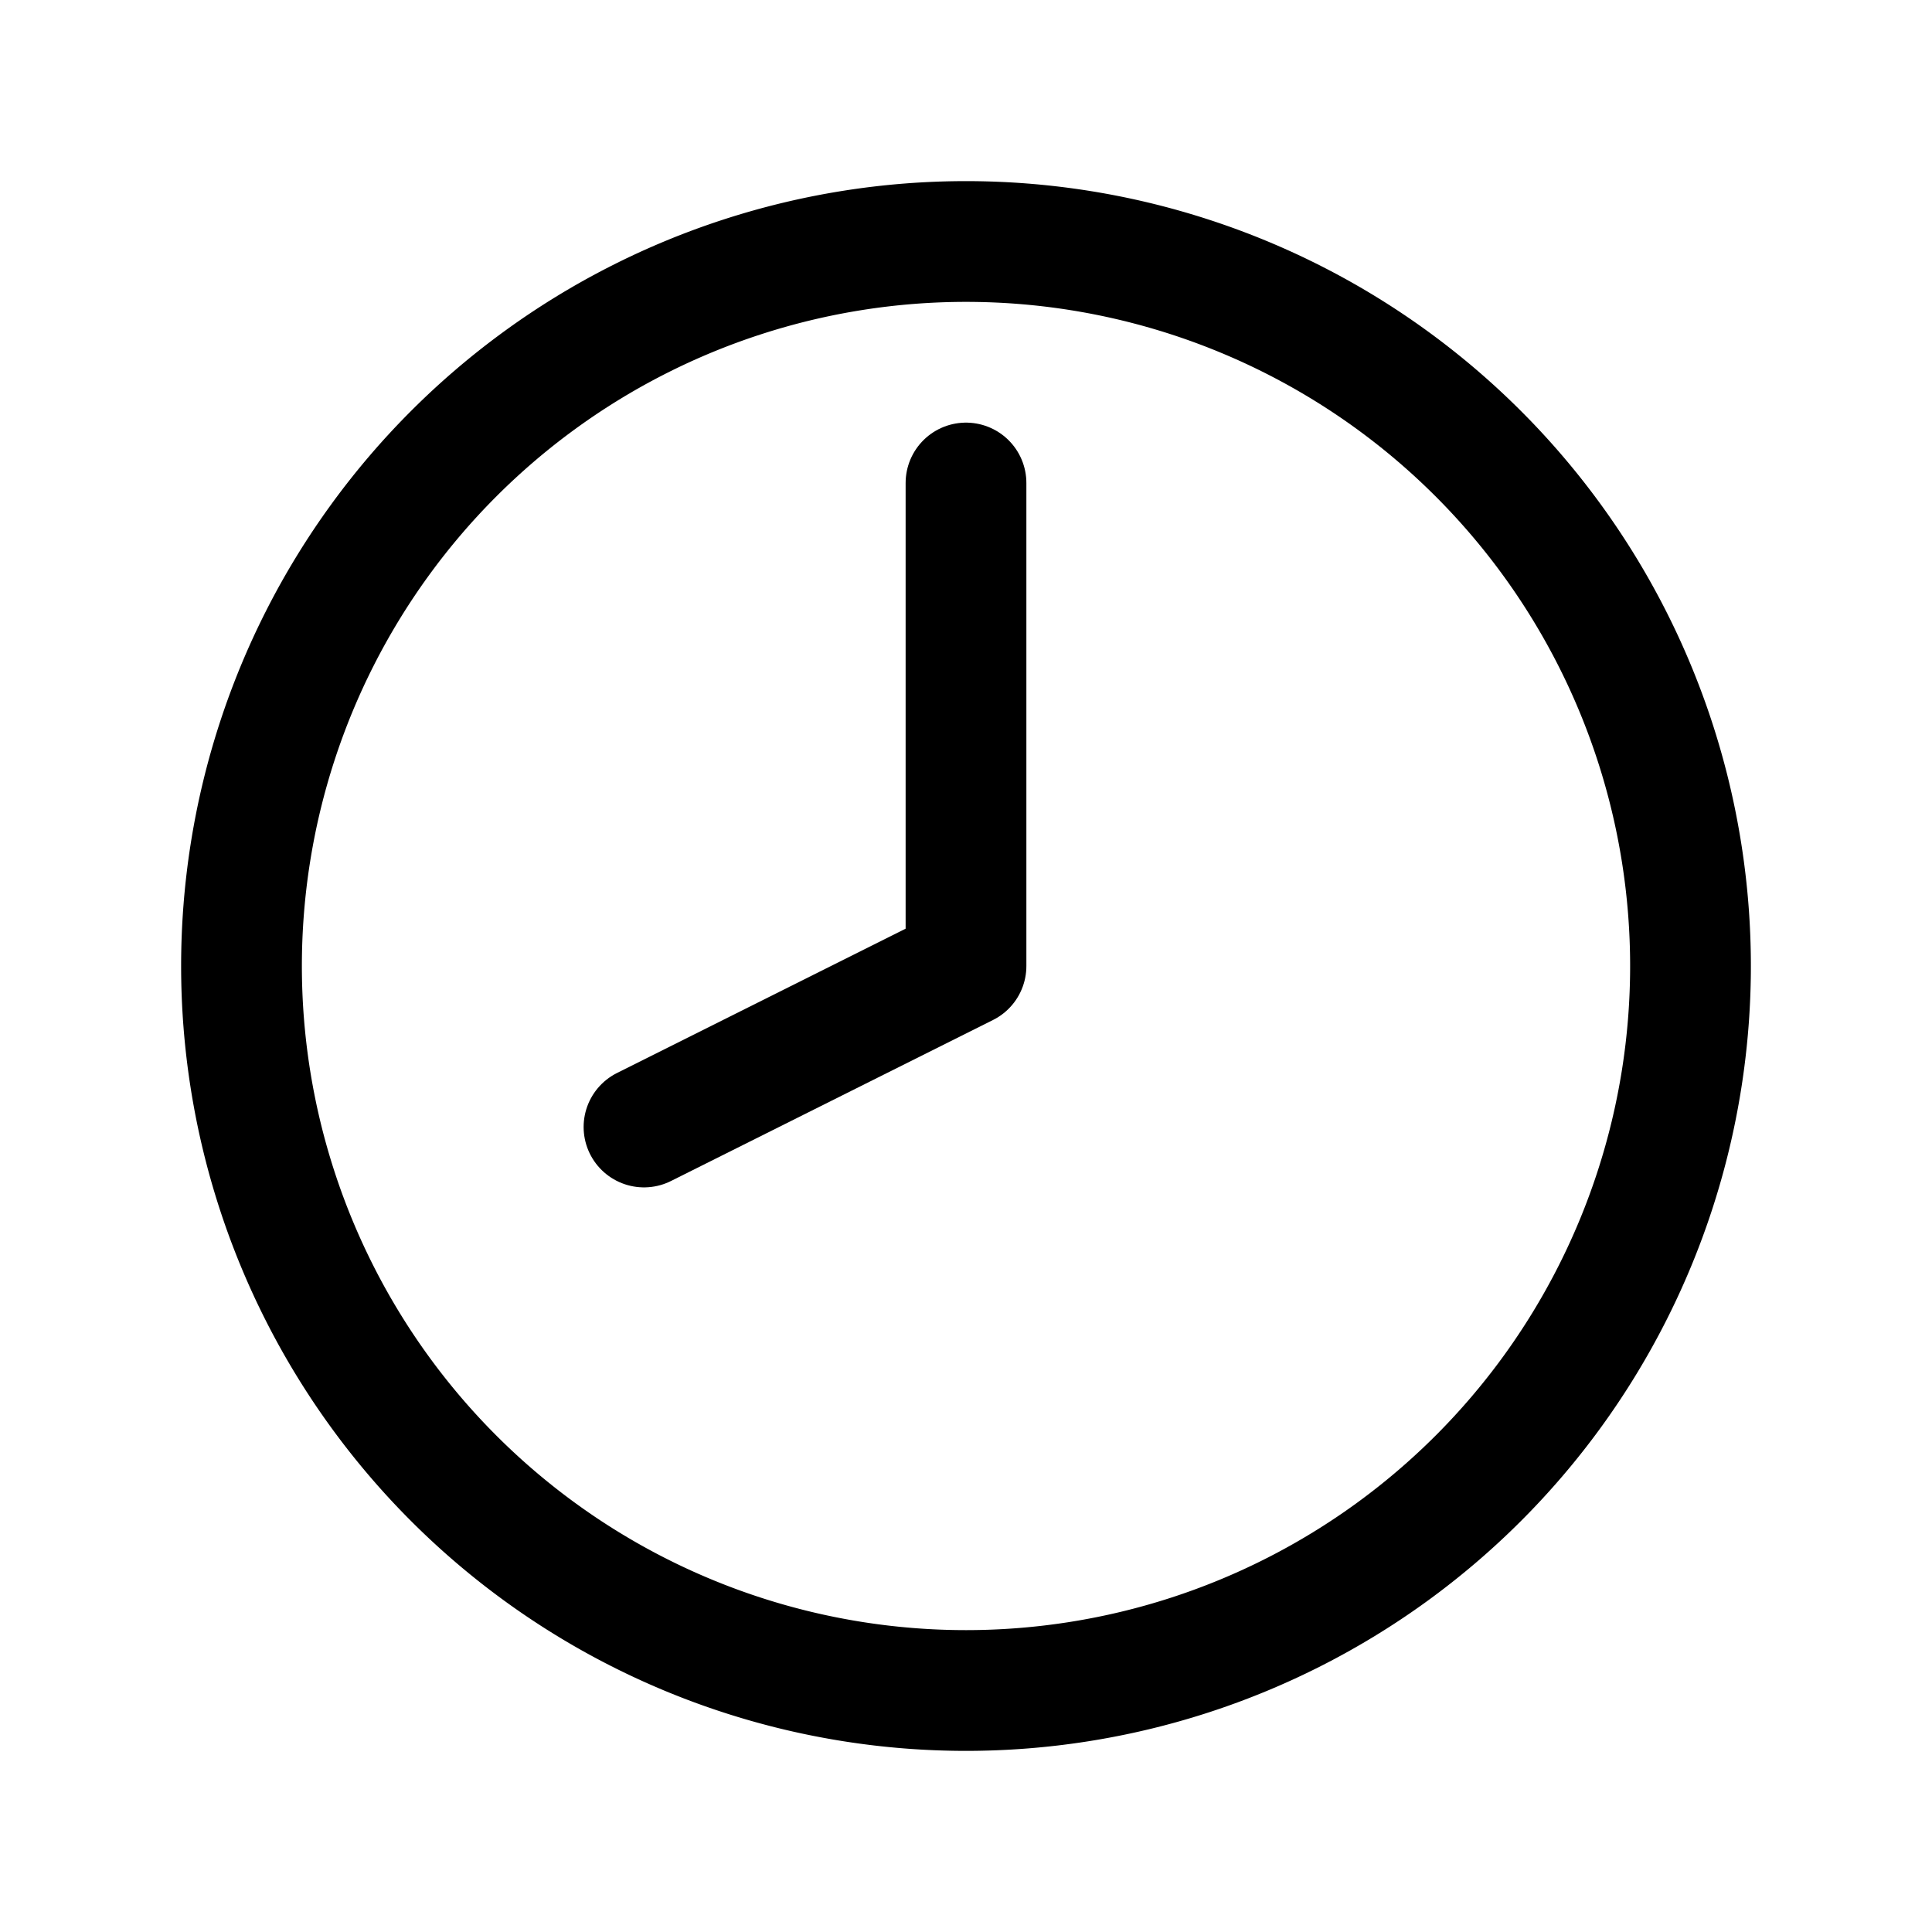 <svg width="24" height="24" fill="none" viewBox="0 0 24 24" stroke-width="1.5" stroke="currentColor" stroke-linecap="round" stroke-linejoin="round" xmlns="http://www.w3.org/2000/svg"><path d="M12 6v6l-4 2"/><path d="M21 12a9 9 0 1 1-18 0 9 9 0 0 1 18 0"/></svg>